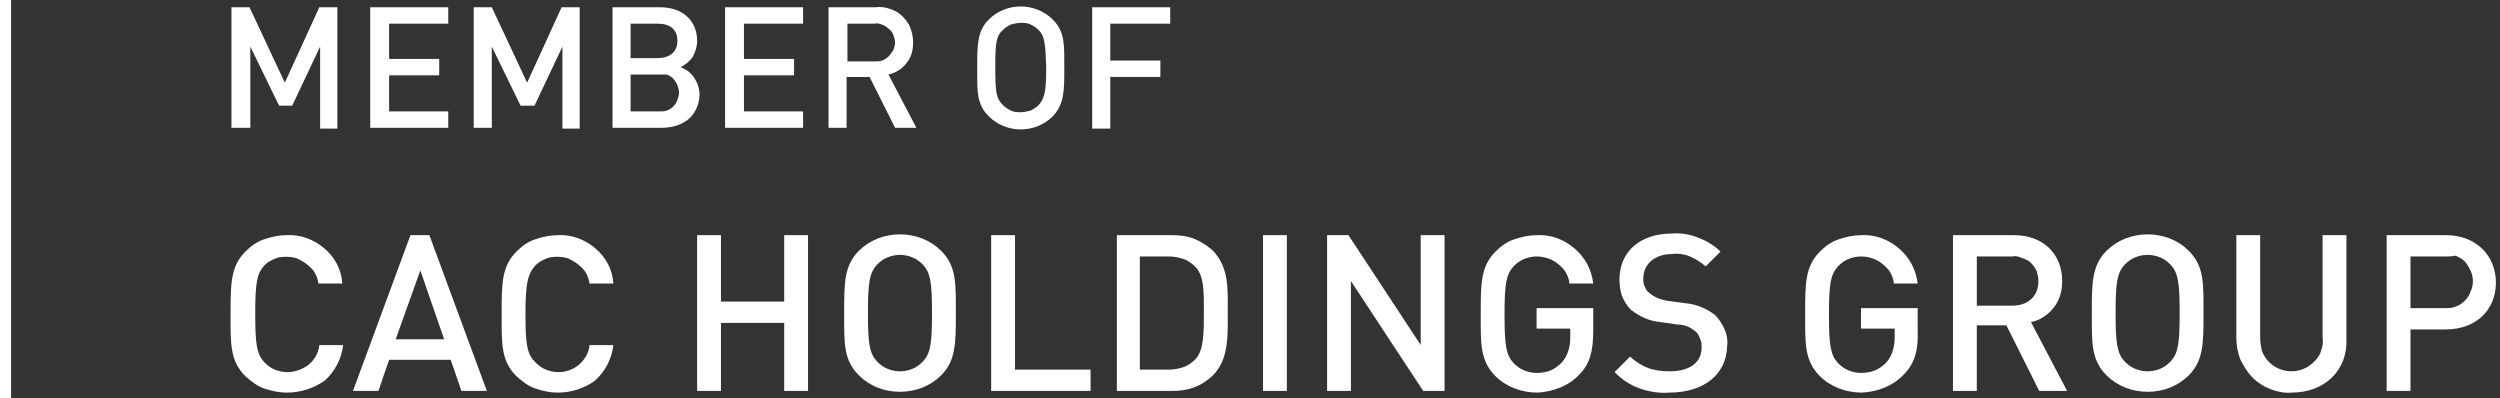 <svg fill="none" height="18" viewBox="0 0 113 18" width="113" xmlns="http://www.w3.org/2000/svg" xmlns:xlink="http://www.w3.org/1999/xlink"><rect x="0" y="0" width="113" height="18" fill="#333333" stroke="none"/><clipPath id="a"><path d="m0 0h113v18h-113z"/></clipPath><g clip-path="url(#a)"><g fill="#fff"><path d="m14.47 5.776v-3.669l-1.262 2.668h-.594l-1.299-2.668v3.669h-.854v-5.448h.817l1.596 3.409 1.559-3.409h.817v5.485h-.78z"/><path d="m16.734 5.776v-5.448h3.527v.741h-2.673v1.594h2.265v.741h-2.265v1.631h2.673v.741z"/><path d="m25.422 5.776v-3.669l-1.262 2.668h-.631l-1.299-2.668v3.669h-.817v-5.448h.817l1.596 3.409 1.559-3.409h.817v5.485h-.78z"/><path d="m29.914 5.776h-2.228v-5.448h2.153c1.002 0 1.671.593 1.671 1.519 0 .259-.074.482-.186.704-.148.222-.334.371-.557.482.26.111.483.259.631.519.148.222.223.482.223.778-.074.926-.743 1.445-1.708 1.445zm-.186-4.706h-1.225v1.556h1.225c.52 0 .891-.259.891-.778 0-.519-.334-.778-.891-.778zm.074 2.298h-1.299v1.668h1.299c.111 0 .223 0 .334-.037s.223-.111.297-.185c.074-.074.148-.185.186-.296.037-.111.074-.222.074-.334 0-.111-.037-.222-.074-.334-.037-.111-.111-.185-.186-.296-.074-.074-.186-.148-.297-.185-.074 0-.186 0-.334 0z"/><path d="m32.773 5.776v-5.448h3.527v.741h-2.673v1.594h2.265v.741h-2.265v1.631h2.673v.741z"/><path d="m40.457 5.777-1.151-2.298h-1.04v2.298h-.817v-5.448h2.116c.223-.037.446 0.0.668.074.223.074.408.185.557.334.148.148.297.334.371.556.074.222.111.408.111.63 0 .334-.074.667-.297.926-.186.259-.483.445-.817.519l1.262 2.409zm-.928-4.706h-1.225v1.705h1.225c.111 0 .223 0 .334-.037.111-.037.223-.111.297-.185.074-.074.148-.185.223-.296.037-.111.074-.222.074-.334s-.037-.222-.074-.334c-.037-.111-.111-.222-.223-.296-.074-.074-.186-.148-.297-.185-.111-.037-.223-.074-.334-.037z"/><path d="m47.586 5.257c-.371.371-.891.593-1.448.593s-1.077-.222-1.448-.593c-.557-.556-.52-1.149-.52-2.186 0-1.038 0-1.668.52-2.186.371-.371.891-.593 1.448-.593s1.077.222 1.448.593c.557.556.52 1.149.52 2.186 0 1.038 0 1.631-.52 2.186zm-.631-3.891c-.111-.111-.223-.185-.371-.259s-.297-.074-.446-.074-.297.037-.446.074c-.148.074-.26.148-.371.259-.297.259-.334.593-.334 1.668 0 1.112.037 1.408.334 1.705.111.111.223.185.371.259.148.074.297.074.446.074s.297-.037.446-.074c.148-.074.26-.148.371-.259.26-.296.334-.593.334-1.705-.037-1.075-.074-1.408-.334-1.668z"/><path d="m50.184 1.069v1.668h2.265v.741h-2.265v2.335h-.817v-5.485h3.527v.741z"/><path d="m12.947 17.746c-.334 0-.668-.074-1.002-.185-.334-.111-.594-.334-.854-.556-.705-.704-.668-1.482-.668-2.817 0-1.371 0-2.149.668-2.817.26-.259.52-.445.854-.556.334-.111.668-.185 1.002-.185.631-.037 1.225.185 1.708.593.483.408.78.964.817 1.593h-1.077c-.037-.259-.148-.519-.334-.704s-.408-.334-.668-.445c-.26-.074-.52-.074-.78-.037-.26.074-.483.185-.668.371-.334.371-.408.778-.408 2.187s.074 1.816.408 2.187c.148.148.297.259.483.334.186.074.371.111.557.111.334 0 .668-.111.965-.334.26-.222.446-.519.483-.889h1.077c-.074.63-.371 1.186-.817 1.594-.52.371-1.114.556-1.745.556z"/><path d="m20.855 17.67-.483-1.408h-2.784l-.483 1.408h-1.151l2.599-7.041h.854l2.599 7.041zm-1.856-5.448-1.114 3.113h2.19z"/><path d="m25.199 17.746c-.334 0-.668-.074-1.002-.185-.334-.111-.594-.334-.854-.556-.705-.704-.668-1.482-.668-2.817 0-1.371 0-2.149.668-2.817.26-.259.52-.445.854-.556.334-.111.668-.185 1.002-.185.631-.037 1.225.185 1.708.593.483.408.78.964.817 1.593h-1.077c-.037-.259-.148-.519-.334-.704-.186-.185-.408-.334-.668-.445-.26-.074-.52-.074-.78-.037-.26.074-.483.185-.668.371-.334.371-.446.778-.446 2.187s.074 1.816.446 2.187c.148.148.297.259.483.334.186.074.371.111.557.111.334 0 .668-.111.928-.334.26-.222.446-.519.483-.889h1.077c-.074.63-.371 1.186-.817 1.594-.483.371-1.114.556-1.708.556z"/><path d="m35.446 17.67v-3.076h-2.859v3.076h-1.077v-7.041h1.077v3.002h2.859v-3.002h1.077v7.041z"/><path d="m42.536 16.968c-.483.482-1.151.741-1.856.741-.705 0-1.374-.259-1.856-.741-.705-.704-.668-1.482-.668-2.817 0-1.371 0-2.149.668-2.817.483-.482 1.151-.741 1.856-.741.705 0 1.374.259 1.856.741.705.704.668 1.482.668 2.817 0 1.371 0 2.149-.668 2.817zm-.817-5.003c-.148-.148-.297-.259-.483-.334s-.371-.111-.557-.111c-.186 0-.371.037-.557.111-.186.074-.334.185-.483.334-.334.371-.408.778-.408 2.187s.074 1.816.408 2.187c.148.148.297.259.483.334.186.074.371.111.557.111.186 0 .371-.037.557-.111s.334-.185.483-.334c.334-.371.408-.778.408-2.187s-.074-1.816-.408-2.187z"/><path d="m44.801 17.67v-7.041h1.077v6.078h3.416v.964z"/><path d="m54.788 17.003c-.26.222-.52.408-.854.519-.297.111-.631.148-.965.148h-2.487v-7.041h2.487c.334 0 .668.037.965.148.297.111.594.296.854.519.78.778.705 1.779.705 2.816 0 1.001.074 2.149-.705 2.891zm-.743-4.929c-.148-.148-.334-.296-.557-.371-.223-.074-.446-.111-.668-.111h-1.299v5.114h1.299c.223 0 .446-.037.668-.111.223-.074.408-.222.557-.371.371-.408.371-1.186.371-2.149 0-.964 0-1.594-.371-2.001z"/><path d="m57.089 17.67v-7.041h1.077v7.041z"/><path d="m64.329 17.67-3.267-4.966v4.966h-1.077v-7.041h.965l3.267 4.966v-4.966h1.077v7.041z"/><path d="m71.383 16.931c-.483.519-1.188.778-1.893.815-.705 0-1.411-.259-1.893-.741-.705-.704-.668-1.482-.668-2.817 0-1.371 0-2.149.668-2.817.26-.259.52-.445.854-.556.334-.111.668-.185 1.002-.185.631-.037 1.225.185 1.708.593.483.408.78.964.854 1.593h-1.077c-.037-.371-.223-.667-.52-.889-.26-.222-.631-.334-.965-.334-.186 0-.371.037-.557.111-.186.074-.334.185-.483.334-.334.371-.408.778-.408 2.187 0 1.408.074 1.816.408 2.186.148.148.297.259.483.334.186.074.371.111.557.111.223 0 .446-.037.631-.111.186-.074.371-.222.52-.371.26-.296.371-.704.371-1.112v-.408h-1.522v-.926h2.562v1.001c0 .926-.148 1.519-.631 2.001z"/><path d="m75.466 17.746c-.446.037-.928-.037-1.337-.185-.446-.148-.817-.408-1.151-.741l.705-.704c.223.222.52.408.817.519.297.111.631.148.965.148.928 0 1.448-.408 1.448-1.075 0-.148 0-.259-.074-.408-.037-.111-.111-.259-.223-.334-.223-.185-.483-.296-.78-.296l-.78-.111c-.483-.037-.965-.259-1.337-.556-.186-.185-.297-.371-.408-.63-.074-.222-.111-.482-.111-.741 0-1.223.891-2.075 2.376-2.075.408-.037.817.037 1.188.185.371.148.705.334 1.002.63l-.668.667c-.223-.185-.446-.334-.705-.445-.26-.111-.557-.148-.817-.111-.817 0-1.299.482-1.299 1.112 0 .111 0 .259.074.37.037.111.111.222.223.296.223.185.52.296.78.334l.817.111c.483.037.928.222 1.337.519.186.185.334.408.446.667s.148.519.111.778c-.037 1.297-1.114 2.075-2.599 2.075z"/><path d="m86.047 16.931c-.483.519-1.188.778-1.893.815-.705 0-1.411-.259-1.893-.741-.705-.704-.668-1.482-.668-2.817 0-1.371 0-2.149.668-2.817.26-.259.52-.445.854-.556.334-.111.668-.185 1.002-.185.631-.037 1.225.185 1.708.593.483.408.78.964.854 1.593h-1.077c-.037-.371-.223-.667-.52-.889-.26-.222-.631-.334-.965-.334-.186 0-.371.037-.557.111-.186.074-.334.185-.483.334-.334.371-.408.778-.408 2.187 0 1.408.074 1.816.408 2.186.148.148.297.259.483.334.186.074.371.111.557.111.223 0 .446-.037.631-.111.186-.074.371-.222.52-.371.26-.296.371-.704.371-1.112v-.408h-1.522v-.926h2.562v1.001c.037.926-.148 1.519-.631 2.001z"/><path d="m92.173 17.67-1.485-2.965h-1.337v2.965h-1.077v-7.041h2.747c1.337 0 2.19.852 2.19 2.075 0 .445-.111.852-.371 1.186s-.631.593-1.04.667l1.633 3.113zm-1.225-6.078h-1.596v2.224h1.596c.705 0 1.188-.408 1.188-1.112 0-.148-.037-.296-.074-.445-.074-.148-.148-.259-.26-.371s-.26-.185-.408-.222c-.148-.074-.297-.111-.446-.074z"/><path d="m98.93 16.968c-.483.482-1.151.741-1.856.741s-1.374-.259-1.856-.741c-.705-.704-.668-1.482-.668-2.817 0-1.371 0-2.149.668-2.817.483-.482 1.151-.741 1.856-.741s1.374.259 1.856.741c.705.704.668 1.482.668 2.817 0 1.371 0 2.149-.668 2.817zm-.817-5.003c-.148-.148-.297-.259-.483-.334s-.371-.111-.557-.111-.371.037-.557.111-.334.185-.483.334c-.334.371-.408.778-.408 2.187s.074 1.816.408 2.187c.148.148.297.259.483.334s.371.111.557.111.371-.037.557-.111.334-.185.483-.334c.334-.371.408-.778.408-2.187s-.074-1.816-.408-2.187z"/><path d="m103.608 17.744c-.335.037-.669-.037-.966-.148-.297-.111-.594-.296-.816-.519-.223-.222-.409-.519-.557-.815-.112-.296-.186-.63-.186-.964v-4.669h1.077v4.632c0 .185.037.408.074.593.074.185.186.371.297.482.148.148.297.259.483.334.185.074.371.111.556.111.186 0 .409-.037.557-.111.186-.074.334-.185.483-.334.148-.148.26-.296.297-.482.074-.185.111-.371.074-.593v-4.632h1.077v4.669c.074 1.445-1.003 2.446-2.45 2.446z"/><path d="m110.55 14.891h-1.596v2.779h-1.077v-7.041h2.673c1.374 0 2.265.926 2.265 2.149 0 1.223-.891 2.112-2.265 2.112zm-.037-3.298h-1.559v2.335h1.559c.148 0 .334 0 .482-.074.149-.037.297-.148.409-.259.111-.111.223-.259.26-.408.074-.148.111-.296.111-.482 0-.148-.037-.334-.111-.482-.075-.148-.149-.296-.26-.408-.112-.111-.26-.185-.409-.259-.185.037-.334.037-.482.037z"/></g><path d="m.25 0-0 18" stroke="#fff" stroke-width=".5"/></g></svg>
